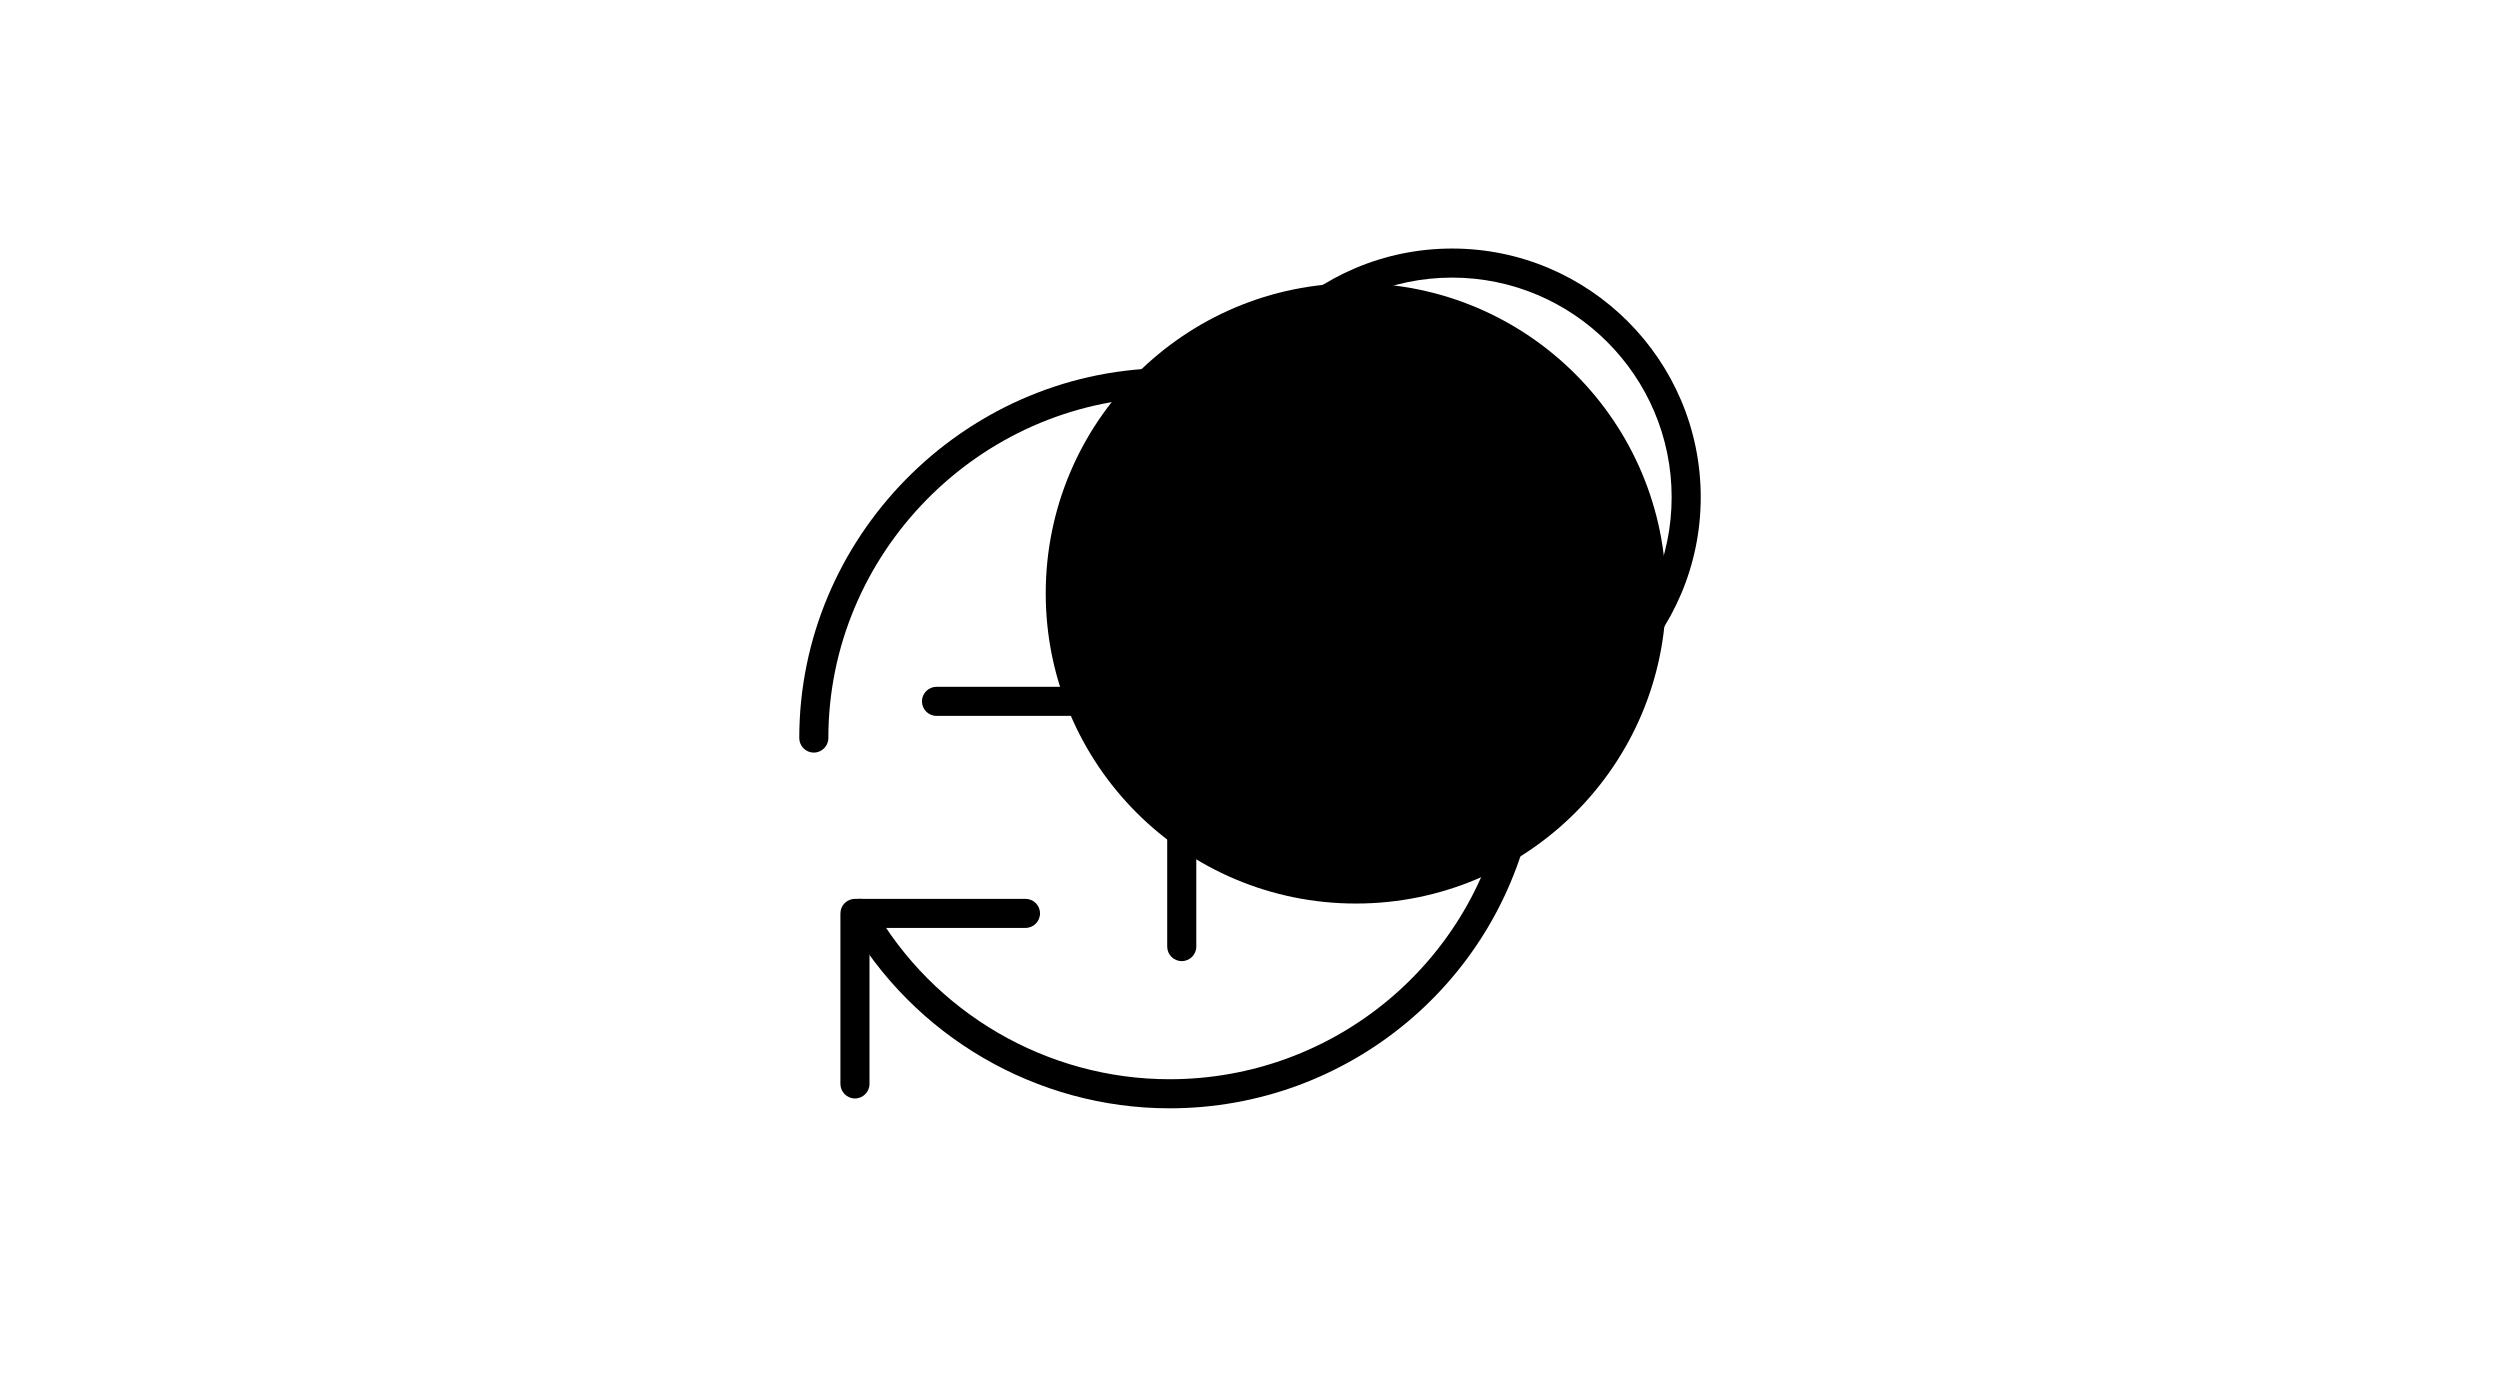 <svg width="120" height="67" viewBox="0 0 120 67" fill="none" xmlns="http://www.w3.org/2000/svg">
<path d="M65.084 43.37C73.307 43.37 79.973 36.704 79.973 28.481C79.973 20.258 73.307 13.592 65.084 13.592C56.861 13.592 50.195 20.258 50.195 28.481C50.195 36.704 56.861 43.37 65.084 43.37Z" fill="#E8F6F3" style="fill:#E8F6F3;fill:color(display-p3 0.91 0.965 0.953);fill-opacity:1;"/>
<path d="M69.701 35.798C63.12 35.798 57.766 30.445 57.766 23.864C57.766 17.284 63.12 11.93 69.701 11.93C76.282 11.93 81.635 17.284 81.635 23.864C81.635 30.445 76.282 35.798 69.701 35.798ZM69.701 13.325C63.889 13.325 59.162 18.053 59.162 23.864C59.162 29.675 63.889 34.403 69.701 34.403C75.512 34.403 80.239 29.675 80.239 23.864C80.239 18.053 75.512 13.325 69.701 13.325Z" fill="#0C2E4A" style="fill:#0C2E4A;fill:color(display-p3 0.047 0.18 0.29);fill-opacity:1;"/>
<path d="M69.695 18.945C69.309 18.945 68.997 18.632 68.997 18.247V16.842C68.997 16.457 69.309 16.145 69.695 16.145C70.08 16.145 70.392 16.457 70.392 16.842V18.247C70.392 18.632 70.08 18.945 69.695 18.945Z" fill="#0C2E4A" style="fill:#0C2E4A;fill:color(display-p3 0.047 0.18 0.29);fill-opacity:1;"/>
<path d="M69.695 31.586C69.309 31.586 68.997 31.273 68.997 30.888V29.483C68.997 29.098 69.309 28.785 69.695 28.785C70.08 28.785 70.392 29.098 70.392 29.483V30.888C70.392 31.273 70.08 31.586 69.695 31.586Z" fill="#0C2E4A" style="fill:#0C2E4A;fill:color(display-p3 0.047 0.18 0.29);fill-opacity:1;"/>
<path d="M70.695 30.181H66.892C66.507 30.181 66.194 29.868 66.194 29.483C66.194 29.098 66.507 28.785 66.892 28.785H70.695C71.562 28.785 72.311 28.167 72.476 27.314C72.691 26.197 71.844 25.483 71.511 25.349L67.506 23.739C66.082 23.166 65.261 21.657 65.551 20.151C65.843 18.643 67.168 17.549 68.703 17.549H72.51C72.895 17.549 73.208 17.861 73.208 18.247C73.208 18.632 72.895 18.945 72.51 18.945H68.703C67.836 18.945 67.086 19.563 66.922 20.416C66.757 21.267 67.222 22.12 68.027 22.444L72.031 24.054C72.993 24.44 74.192 25.789 73.846 27.579C73.555 29.087 72.23 30.181 70.695 30.181Z" fill="#0C2E4A" style="fill:#0C2E4A;fill:color(display-p3 0.047 0.18 0.29);fill-opacity:1;"/>
<path d="M39.063 36.124C38.677 36.124 38.365 35.812 38.365 35.426C38.365 25.829 46.177 17.864 55.781 17.672L55.804 19.068C46.96 19.245 39.761 26.584 39.761 35.426C39.761 35.812 39.448 36.124 39.063 36.124Z" fill="#3CAF96" style="fill:#3CAF96;fill:color(display-p3 0.235 0.686 0.588);fill-opacity:1;"/>
<path d="M56.138 53.199C49.755 53.199 43.829 49.746 40.672 44.186C40.482 43.851 40.599 43.425 40.935 43.234C41.271 43.042 41.695 43.162 41.886 43.497C44.795 48.621 50.256 51.803 56.138 51.803C64.071 51.803 70.847 46.143 72.248 38.345C72.316 37.967 72.68 37.718 73.059 37.782C73.438 37.85 73.69 38.213 73.622 38.592C72.101 47.056 64.748 53.199 56.138 53.199Z" fill="#3CAF96" style="fill:#3CAF96;fill:color(display-p3 0.235 0.686 0.588);fill-opacity:1;"/>
<path d="M56.724 46.134C56.339 46.134 56.026 45.822 56.026 45.436V34.363H44.952C44.567 34.363 44.254 34.05 44.254 33.665C44.254 33.279 44.567 32.967 44.952 32.967H56.724C57.109 32.967 57.422 33.279 57.422 33.665V45.436C57.422 45.822 57.109 46.134 56.724 46.134Z" fill="#3CAF96" style="fill:#3CAF96;fill:color(display-p3 0.235 0.686 0.588);fill-opacity:1;"/>
<path d="M41.038 52.726C40.653 52.726 40.34 52.413 40.34 52.028V43.842C40.34 43.457 40.653 43.145 41.038 43.145H49.223C49.609 43.145 49.921 43.457 49.921 43.842C49.921 44.228 49.609 44.54 49.223 44.54H41.736V52.028C41.736 52.413 41.424 52.726 41.038 52.726Z" fill="#3CAF96" style="fill:#3CAF96;fill:color(display-p3 0.235 0.686 0.588);fill-opacity:1;"/>
</svg>
